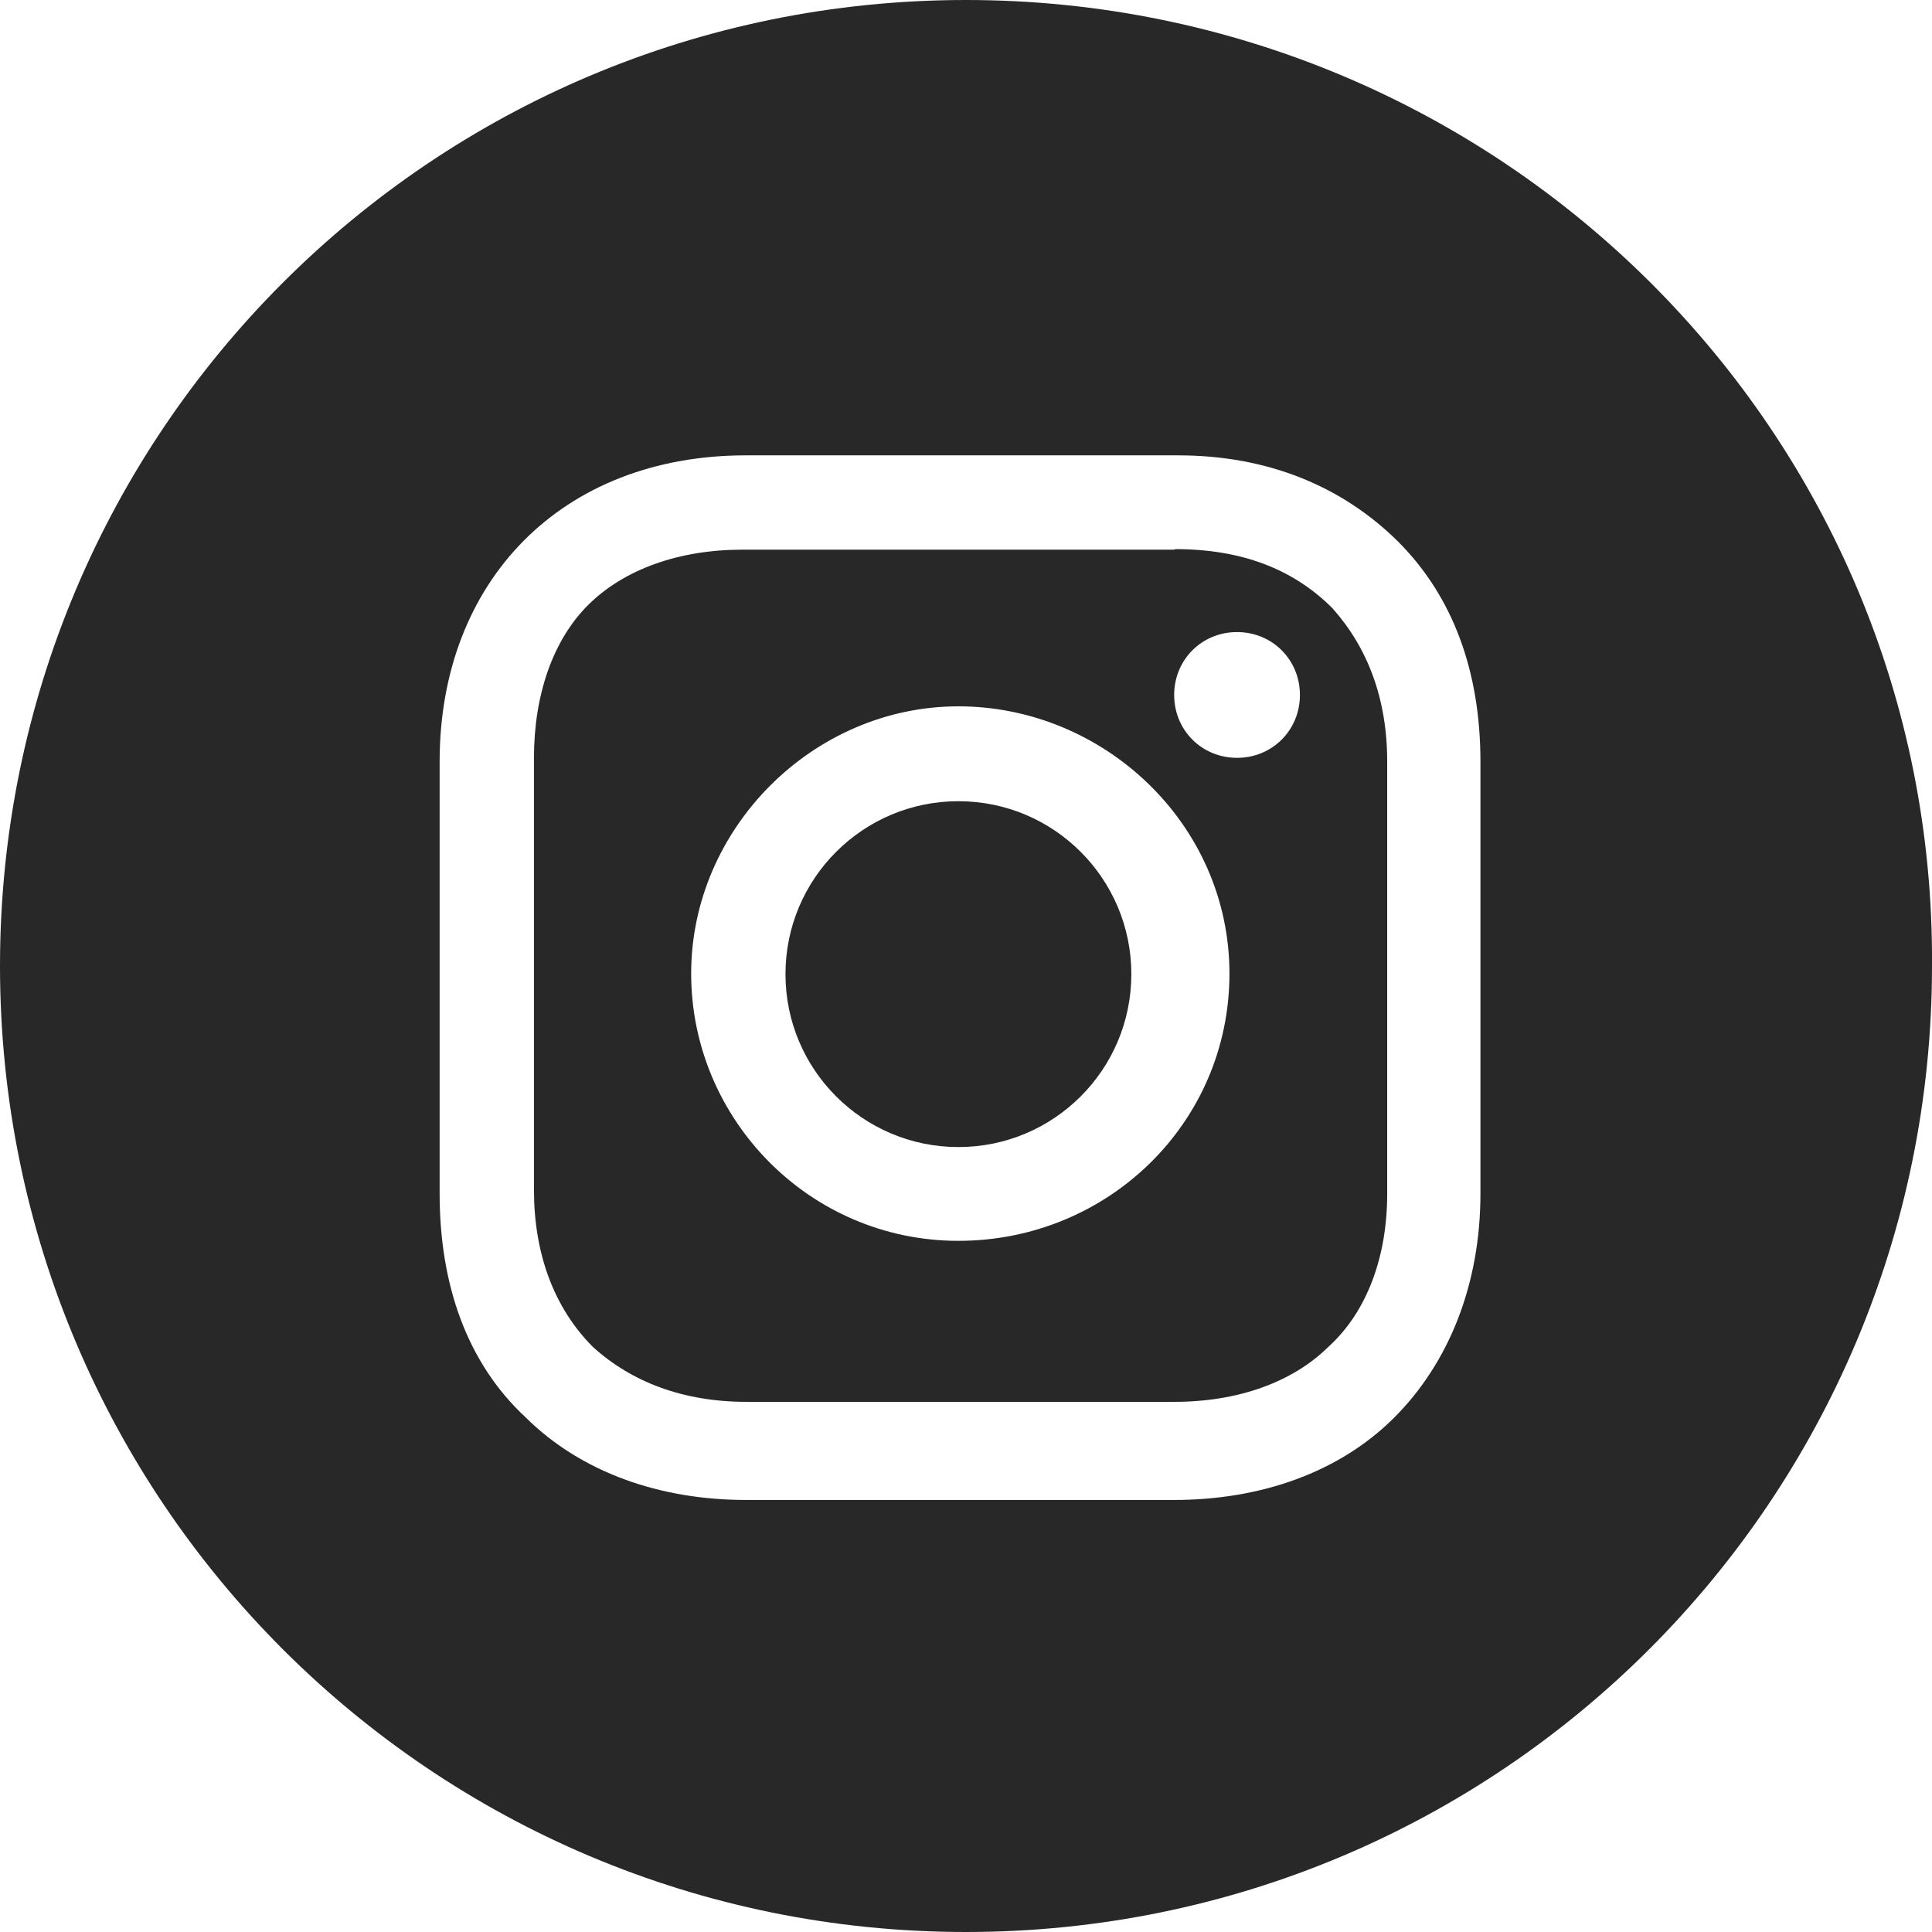 <?xml version="1.0" encoding="UTF-8"?><svg id="Capa_1" xmlns="http://www.w3.org/2000/svg" viewBox="0 0 35.64 35.64"><defs><style>.cls-1{fill:#282828;stroke-width:0px;}</style></defs><circle class="cls-1" cx="17.68" cy="17.97" r="3.19"/><path class="cls-1" d="m21.66,10.14h-7.97c-1.16,0-2.17.36-2.83,1.01s-1.01,1.67-1.01,2.83v7.97c0,1.16.36,2.17,1.09,2.9.72.65,1.67,1.01,2.83,1.01h7.9c1.16,0,2.17-.36,2.83-1.01.72-.65,1.09-1.67,1.09-2.83v-7.97c0-1.16-.36-2.1-1.01-2.83-.72-.72-1.67-1.09-2.9-1.09Zm-3.98,12.75c-2.75,0-4.93-2.25-4.93-4.93s2.25-4.93,4.93-4.93,5,2.17,5,4.93-2.25,4.93-5,4.93Zm5.14-8.91c-.65,0-1.16-.51-1.16-1.16s.51-1.16,1.16-1.16,1.16.51,1.16,1.16-.51,1.16-1.16,1.16Z"/><path class="cls-1" d="m17.82,0C7.97,0,0,7.97,0,17.82s7.97,17.82,17.82,17.82,17.82-7.97,17.82-17.82c.07-9.85-7.97-17.82-17.82-17.82Zm9.49,22.02c0,1.67-.58,3.12-1.59,4.13s-2.46,1.52-4.06,1.52h-7.9c-1.59,0-3.04-.51-4.06-1.52-1.09-1.01-1.59-2.46-1.59-4.13v-7.97c0-3.33,2.25-5.65,5.65-5.65h7.97c1.67,0,3.04.58,4.06,1.59,1.01,1.01,1.52,2.39,1.52,4.06v7.97Z"/></svg>